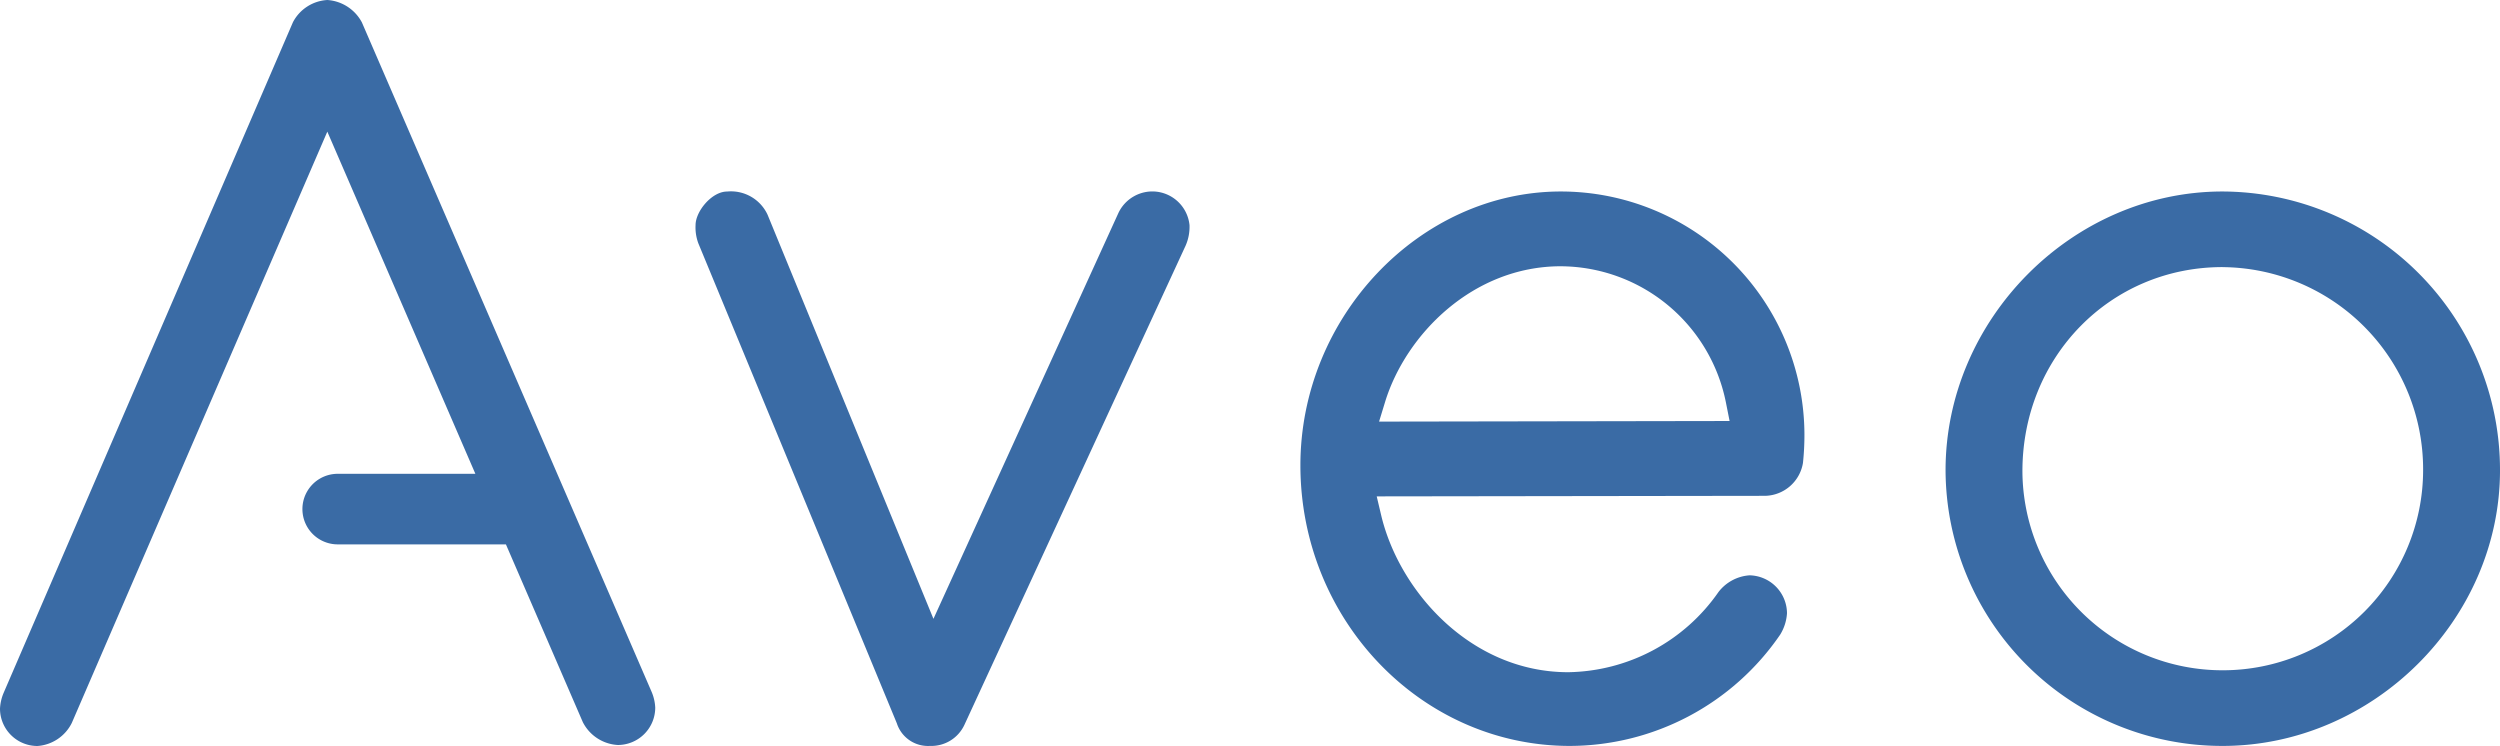 <svg xmlns="http://www.w3.org/2000/svg" width="1500" height="447.599" viewBox="0 0 1500 447.599">
  <g id="Aveo_Logo" data-name="Aveo Logo" transform="translate(-6617.163 212.648)">
    <path id="O" d="M6976.338,139.009A165.972,165.972,0,0,1,6810.163-26.384c0-90.665,76.095-167.268,166.175-167.268A167.067,167.067,0,0,1,7142.825-26.384C7142.825,63.271,7066.584,139.009,6976.338,139.009Zm0-287.3c-67.319,0-120.062,53.831-120.062,122.51a120.028,120.028,0,0,0,120.369,119.4A120.162,120.162,0,0,0,7096.694-26.4a121.274,121.274,0,0,0-120.356-121.869Z" transform="translate(974.338 95.899)" fill="#3a6ba5"/>
    <path id="E" d="M6907.849,139.009c-89.161,0-161.686-75.532-161.686-168.375,0-89.05,71.572-164.286,156.284-164.286A146.212,146.212,0,0,1,7048.583-47.7a159.164,159.164,0,0,1-.882,16.893,23.549,23.549,0,0,1-22.585,19.754l-233.169.333L6794.608.525c10.815,45.69,53.833,94.252,112.266,94.252a111.854,111.854,0,0,0,90.158-48.139,25.764,25.764,0,0,1,18.585-9.992,22.937,22.937,0,0,1,22.5,22.754,27.7,27.7,0,0,1-4.084,12.829A153.432,153.432,0,0,1,6907.849,139.009Zm-5.4-287.8c-52.778,0-93.007,40.917-105.454,81.339l-3.63,11.867,210.315-.357-2.171-10.929a101.55,101.55,0,0,0-99.061-81.913Z" transform="translate(651.241 95.899)" fill="#3a6ba5"/>
    <path id="V" d="M6826.819,139.085a19.667,19.667,0,0,1-19.87-13.6l-119.062-287.9a27.284,27.284,0,0,1-1.692-10.978c0-8.323,9.774-20.153,18.9-20.153a24.2,24.2,0,0,1,24.285,13.869l99.543,242.51L6939.869-180.6a22.553,22.553,0,0,1,21.933-12.956,22.488,22.488,0,0,1,20.765,20.153,28.1,28.1,0,0,1-2.312,12.248L6847.529,126.383A21.9,21.9,0,0,1,6826.819,139.085Z" transform="translate(348.306 95.823)" fill="#3a6ba5"/>
    <path id="A" d="M6617.163,212.559a27.826,27.826,0,0,1,2.105-9.309L6792.94-199.342a24.883,24.883,0,0,1,20.644-13.306,25.423,25.423,0,0,1,20.687,13.391l174.017,402.085a27.519,27.519,0,0,1,2.021,9.139,22.467,22.467,0,0,1-22.471,22.379,25.108,25.108,0,0,1-20.977-13.706l-46.146-106.663H6819.783a21.169,21.169,0,1,1,0-42.339h82.6l-88.828-205.3-153.3,354.75a24.96,24.96,0,0,1-20.605,13.863A22.453,22.453,0,0,1,6617.163,212.559Z" transform="translate(0 0)" fill="#3a6ba5"/>
  </g>
</svg>
